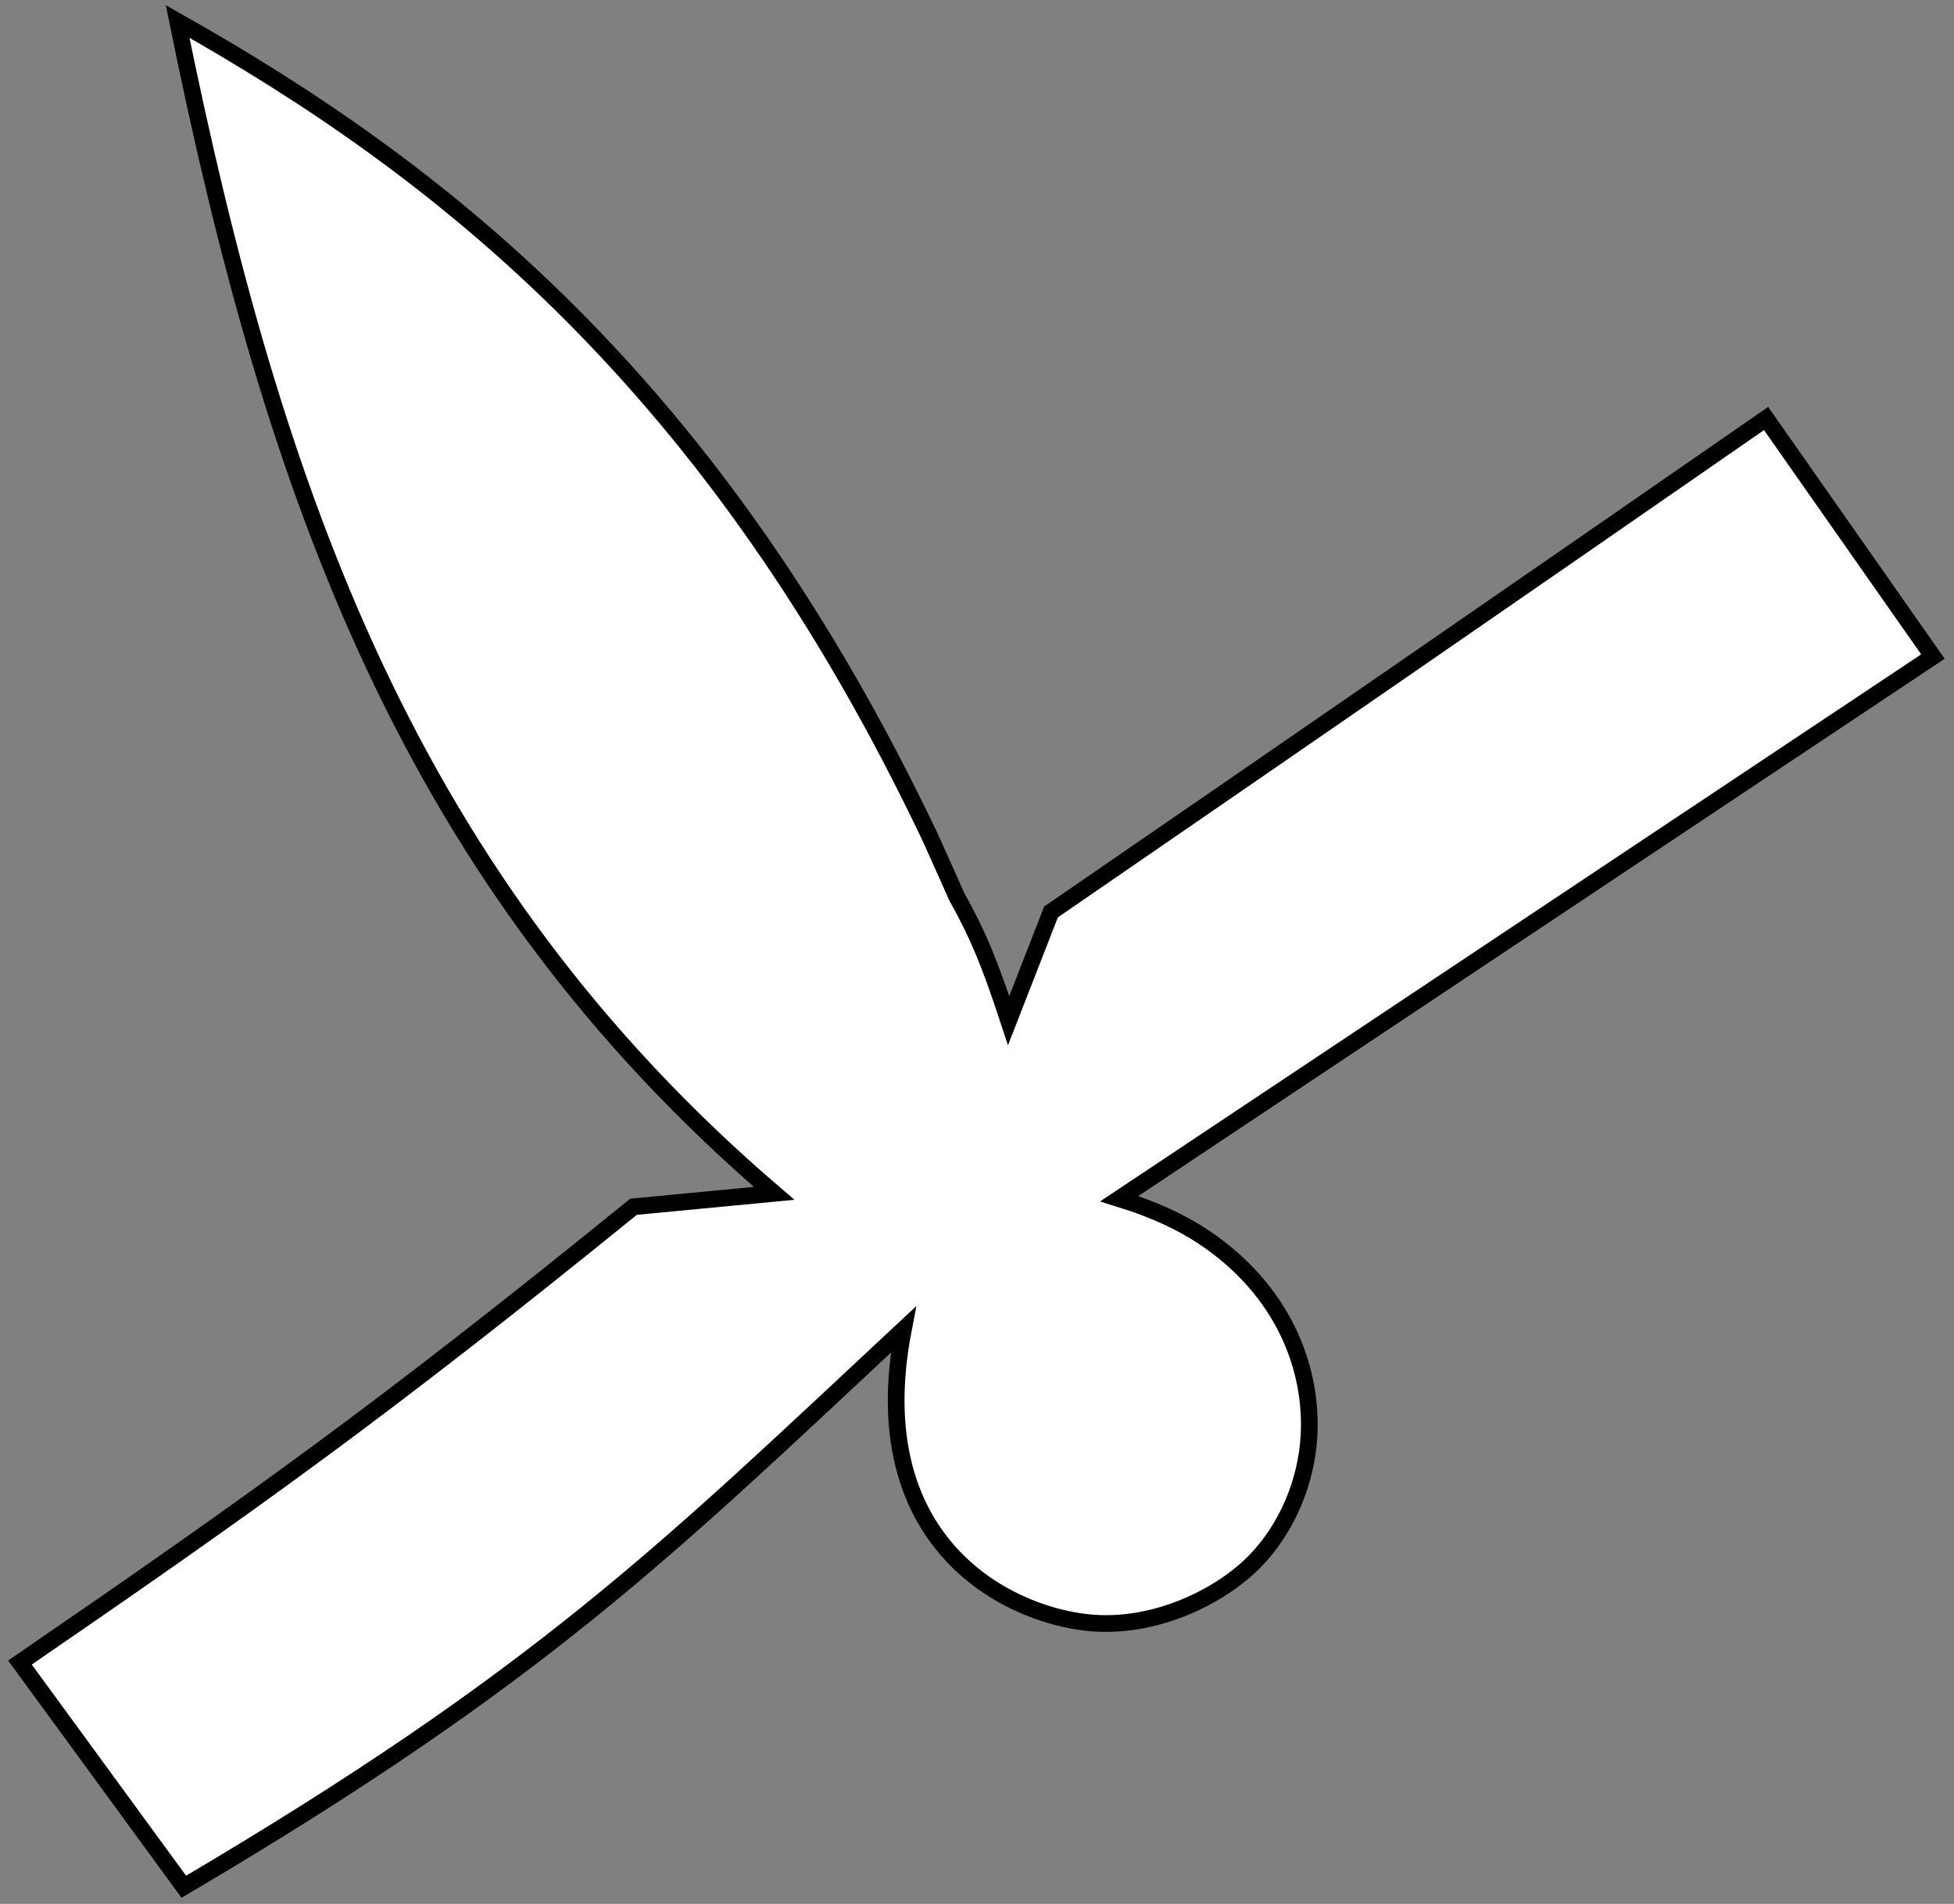 <?xml version="1.0" encoding="UTF-8"?> <svg xmlns="http://www.w3.org/2000/svg" width="117" height="114" viewBox="0 0 117 114" fill="none"><rect x="0" y="0" width="117" height="114" fill="#808080" stroke="none"/> <path d="M67.019 71.773L115.738 39.312L105.748 25.059C89.312 36.445 79.897 42.938 62.931 54.605L60.395 61.11C59.234 57.584 58.534 55.917 57.296 53.705L55.751 50.25C42.775 22.882 26.322 10.139 10.636 1.286C16.398 29.693 24.551 52.758 46.351 71.453L37.934 72.257C22.924 84.438 15.044 90.04 1.195 99.547L11.006 112.972C32.367 100.374 39.86 92.886 54.09 79.612C51.656 92.245 60.128 96.638 65.149 97.157C69.104 97.567 73.076 95.605 75.148 93.476C77.018 91.555 78.216 88.801 78.377 86.002C78.615 81.859 76.798 77.197 72.015 74.033C70.703 73.166 69.053 72.4 67.019 71.773Z" fill="white" stroke="black"></path> </svg> 